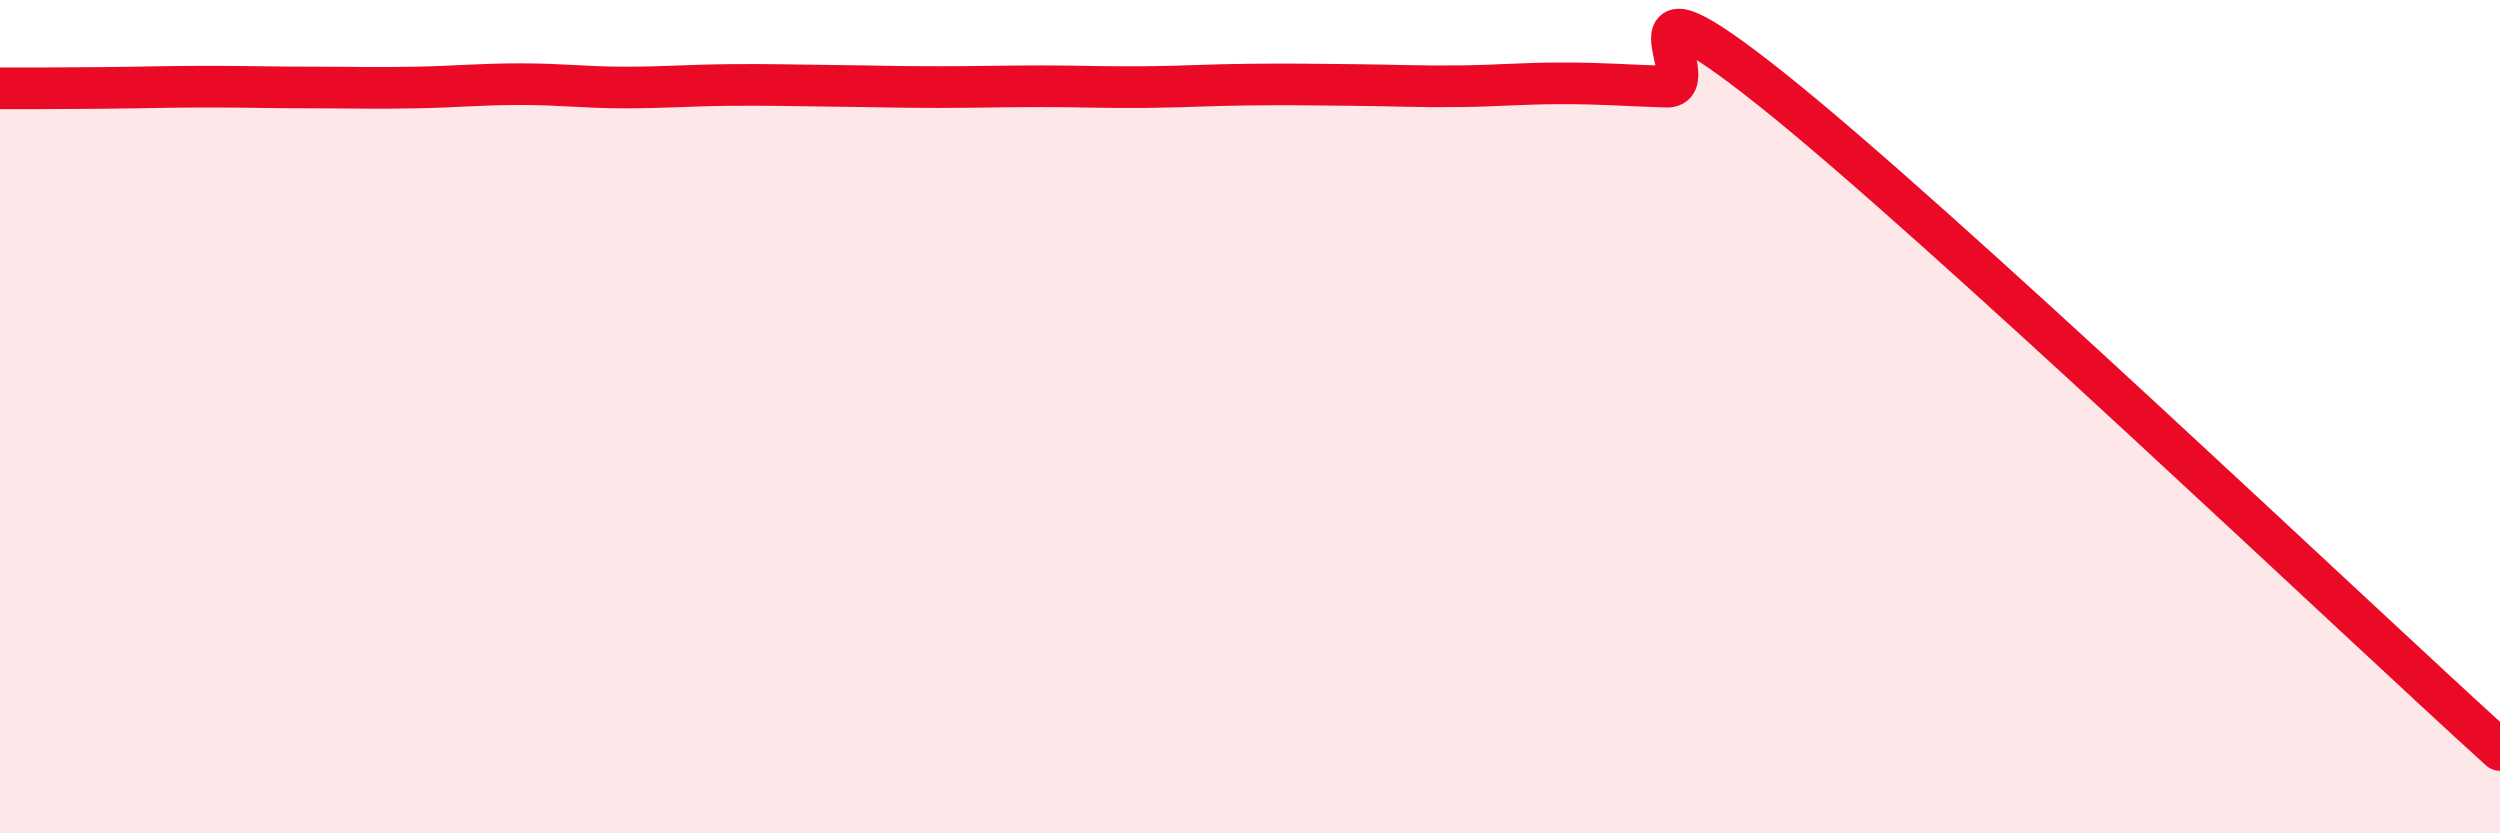 
    <svg width="60" height="20" viewBox="0 0 60 20" xmlns="http://www.w3.org/2000/svg">
      <path
        d="M 0,2.12 C 0.5,2.12 1.5,2.12 2.5,2.11 C 3.5,2.1 4,2.08 5,2.08 C 6,2.08 6.5,2.1 7.5,2.1 C 8.5,2.1 9,2.12 10,2.1 C 11,2.08 11.5,2.02 12.5,2.02 C 13.5,2.02 14,2.1 15,2.1 C 16,2.1 16.5,2.05 17.5,2.04 C 18.5,2.03 19,2.05 20,2.06 C 21,2.07 21.5,2.09 22.5,2.09 C 23.5,2.09 24,2.07 25,2.07 C 26,2.07 26.5,2.1 27.5,2.09 C 28.5,2.08 29,2.04 30,2.03 C 31,2.02 31.5,2.03 32.5,2.04 C 33.5,2.05 34,2.08 35,2.07 C 36,2.06 36.5,2 37.5,2 C 38.5,2 39,2.05 40,2.08 C 41,2.11 38.5,-1.05 42.5,2.13 C 46.5,5.31 56.5,14.83 60,18L60 20L0 20Z"
        fill="#EB0A25"
        opacity="0.1"
        stroke-linecap="round"
        stroke-linejoin="round"
      />
      <path
        d="M 0,2.12 C 0.5,2.12 1.5,2.12 2.5,2.11 C 3.5,2.1 4,2.08 5,2.08 C 6,2.08 6.5,2.1 7.5,2.1 C 8.5,2.1 9,2.12 10,2.1 C 11,2.08 11.5,2.02 12.5,2.02 C 13.5,2.02 14,2.1 15,2.1 C 16,2.1 16.5,2.05 17.5,2.04 C 18.5,2.03 19,2.05 20,2.06 C 21,2.07 21.5,2.09 22.5,2.09 C 23.5,2.09 24,2.07 25,2.07 C 26,2.07 26.5,2.1 27.5,2.09 C 28.5,2.08 29,2.04 30,2.03 C 31,2.02 31.5,2.03 32.5,2.04 C 33.5,2.05 34,2.08 35,2.07 C 36,2.06 36.5,2 37.5,2 C 38.5,2 39,2.05 40,2.08 C 41,2.11 38.5,-1.05 42.5,2.13 C 46.5,5.31 56.5,14.83 60,18"
        stroke="#EB0A25"
        stroke-width="1"
        fill="none"
        stroke-linecap="round"
        stroke-linejoin="round"
      />
    </svg>
  